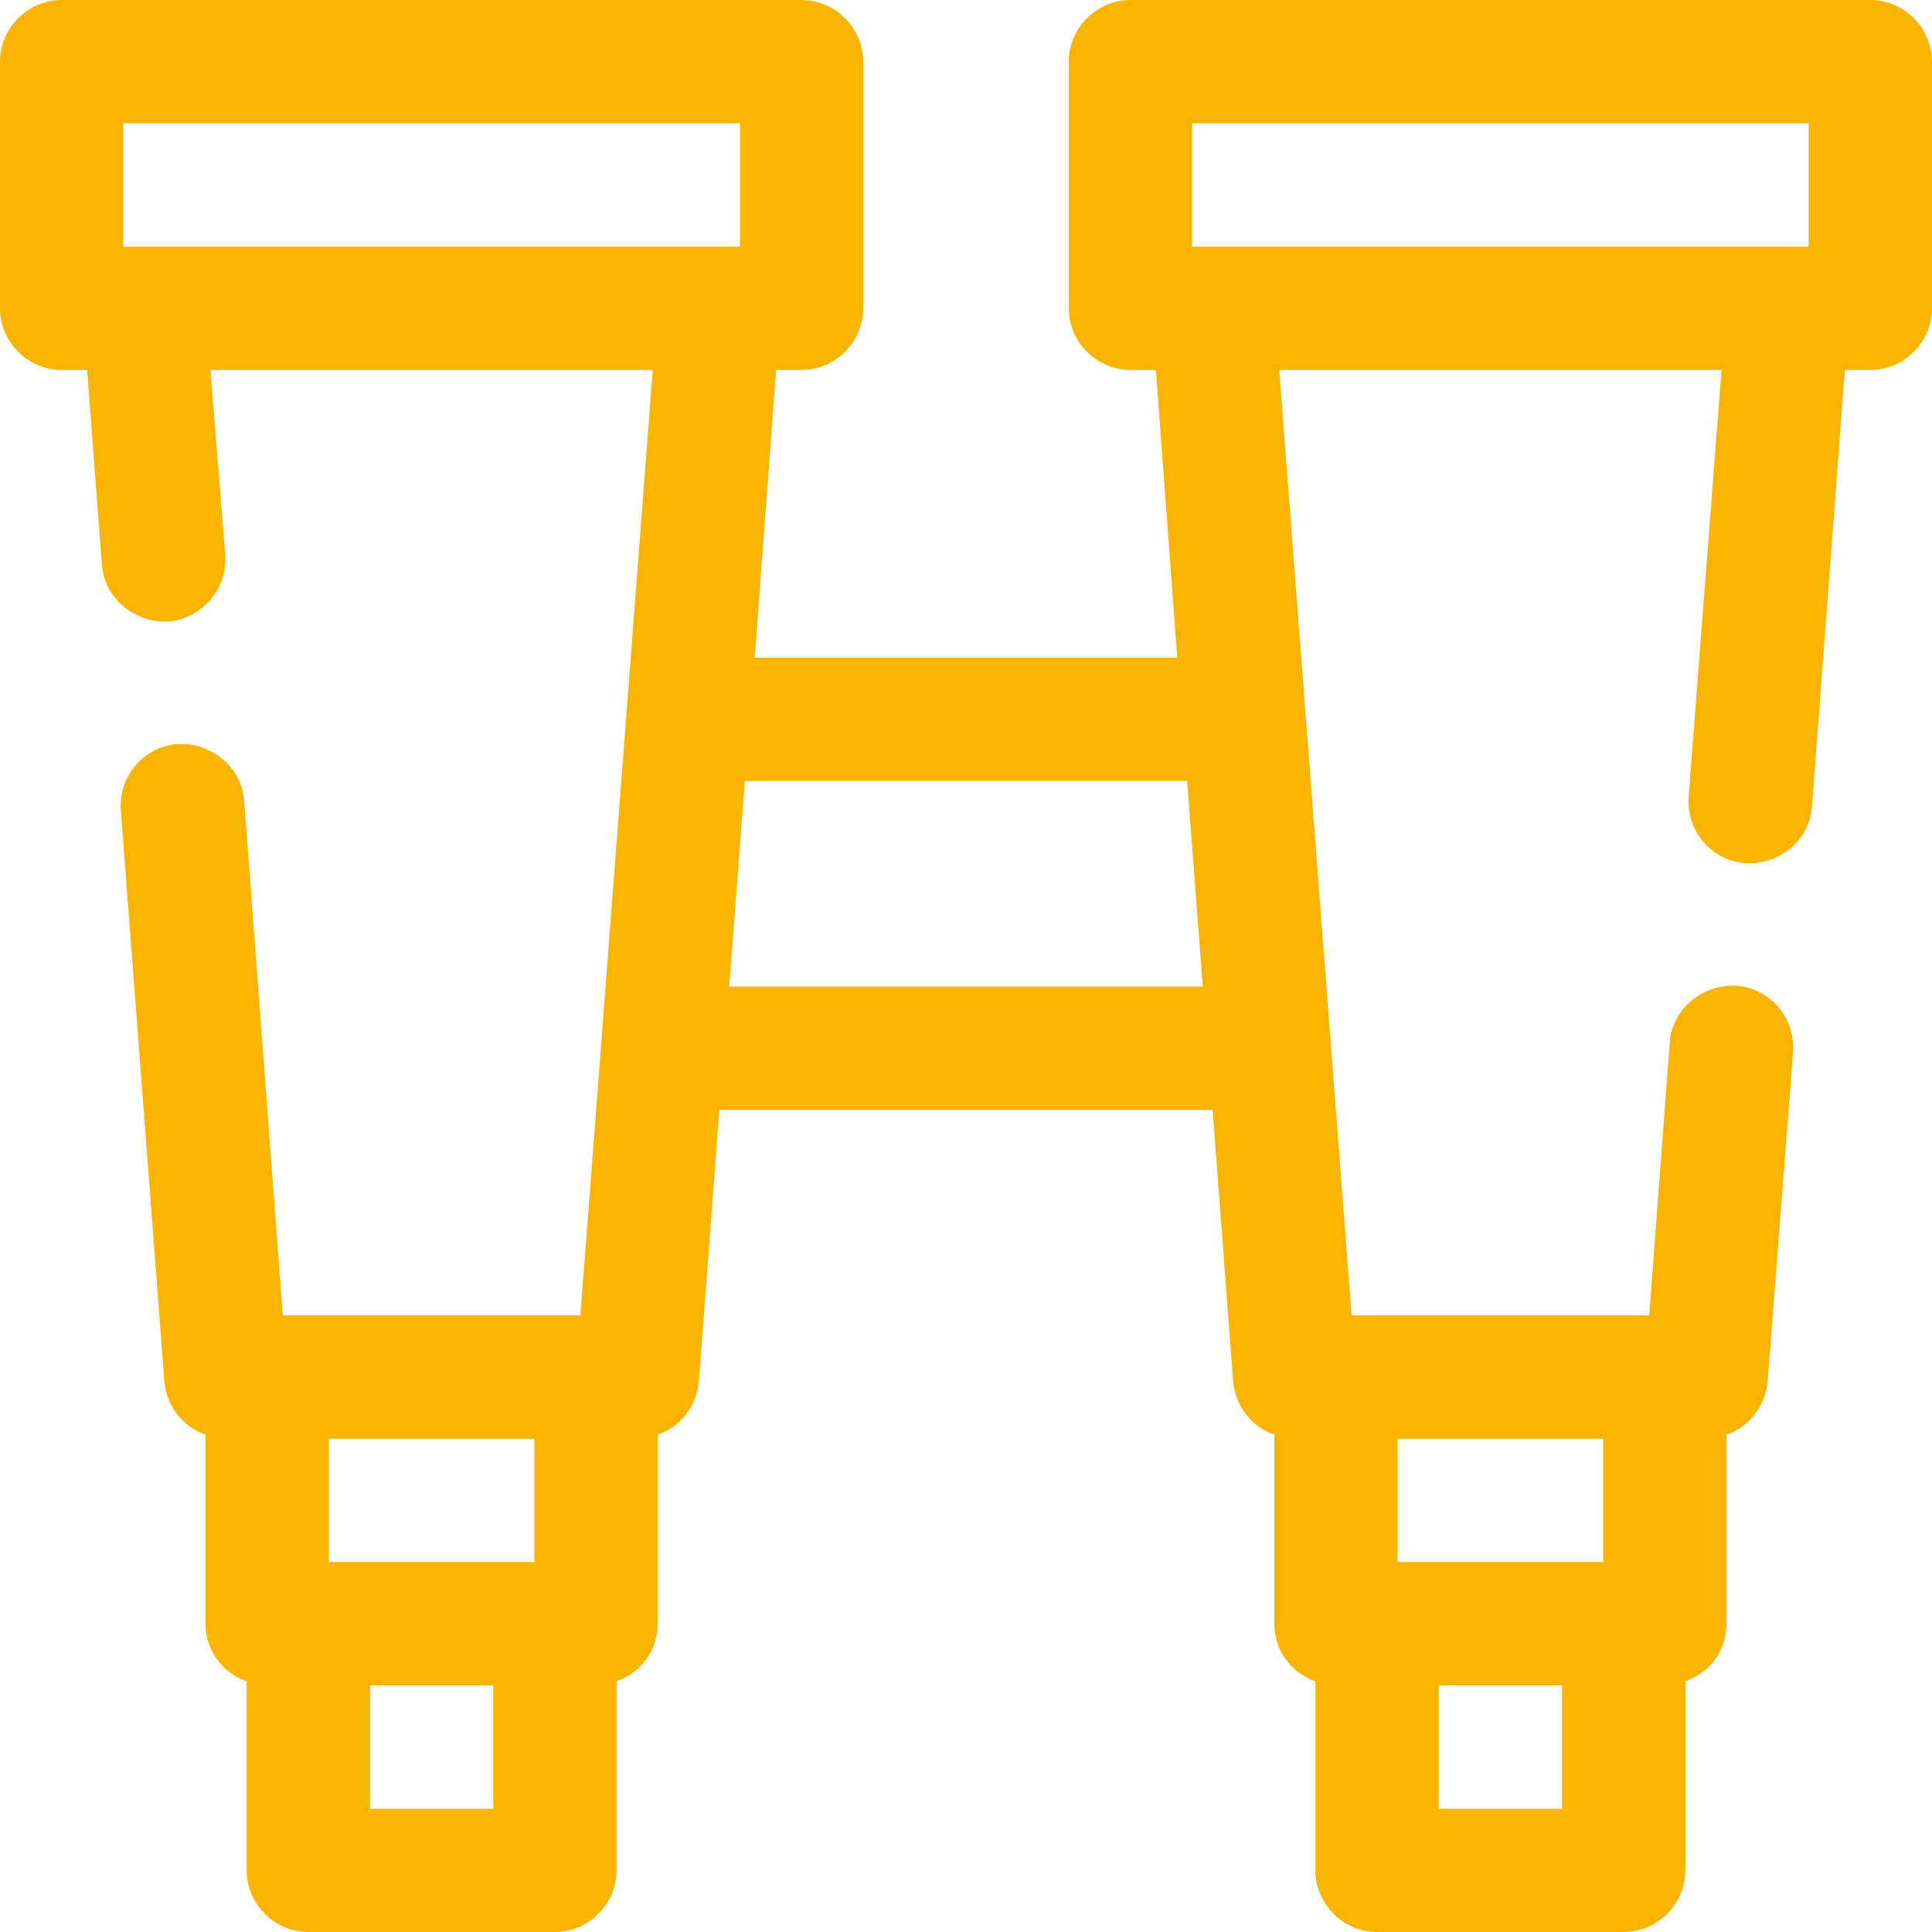 <svg width="45" height="45" viewBox="0 0 45 45" fill="none" xmlns="http://www.w3.org/2000/svg">
<path d="M43.564 0H26.33C25.545 0 24.894 0.651 24.894 1.436V7.181C24.894 7.966 25.545 8.617 26.33 8.617H26.923L27.421 15.319H17.579L18.077 8.617H18.67C19.455 8.617 20.106 7.966 20.106 7.181V1.436C20.106 0.651 19.455 0 18.67 0H1.436C0.651 0 0 0.651 0 1.436V7.181C0 7.966 0.651 8.617 1.436 8.617H2.03L2.374 13.155C2.432 13.94 3.14 14.515 3.926 14.477C4.711 14.4 5.304 13.711 5.247 12.925L4.902 8.617H15.204L13.519 30.638H6.587L5.687 18.651C5.63 17.866 4.921 17.291 4.136 17.33C3.351 17.387 2.757 18.077 2.815 18.881L3.83 32.189C3.887 32.764 4.27 33.242 4.787 33.415V37.819C4.787 38.451 5.189 38.968 5.745 39.16V43.564C5.745 44.349 6.396 45 7.181 45H12.925C13.711 45 14.362 44.349 14.362 43.564V39.16C14.917 38.968 15.319 38.451 15.319 37.819V33.415C15.836 33.242 16.219 32.764 16.277 32.189L16.755 25.851H28.245L28.723 32.189C28.781 32.764 29.164 33.242 29.681 33.415V37.819C29.681 38.451 30.083 38.968 30.638 39.16V43.564C30.638 44.349 31.289 45 32.075 45H37.819C38.604 45 39.255 44.349 39.255 43.564V39.16C39.811 38.968 40.213 38.451 40.213 37.819V33.415C40.73 33.242 41.113 32.764 41.17 32.189L41.764 24.511C41.821 23.706 41.228 23.017 40.443 22.96C39.657 22.921 38.949 23.496 38.892 24.281L38.413 30.638H31.481L29.796 8.617H40.098L39.332 18.555C39.275 19.36 39.868 20.049 40.653 20.106C41.458 20.145 42.147 19.57 42.204 18.785L42.97 8.617H43.564C44.349 8.617 45 7.966 45 7.181V1.436C45 0.651 44.349 0 43.564 0ZM11.489 42.128H8.617V39.255H11.489V42.128ZM12.447 36.383H7.66V33.511H12.447V36.383ZM36.383 42.128H33.511V39.255H36.383V42.128ZM32.553 33.511H37.34V36.383H32.553V33.511ZM2.872 5.745V2.872H17.234V5.745H2.872ZM16.985 22.979L17.349 18.192H27.651L28.015 22.979H16.985ZM42.128 5.745H27.766V2.872H42.128V5.745Z" fill="#F9B400"/>
</svg>
